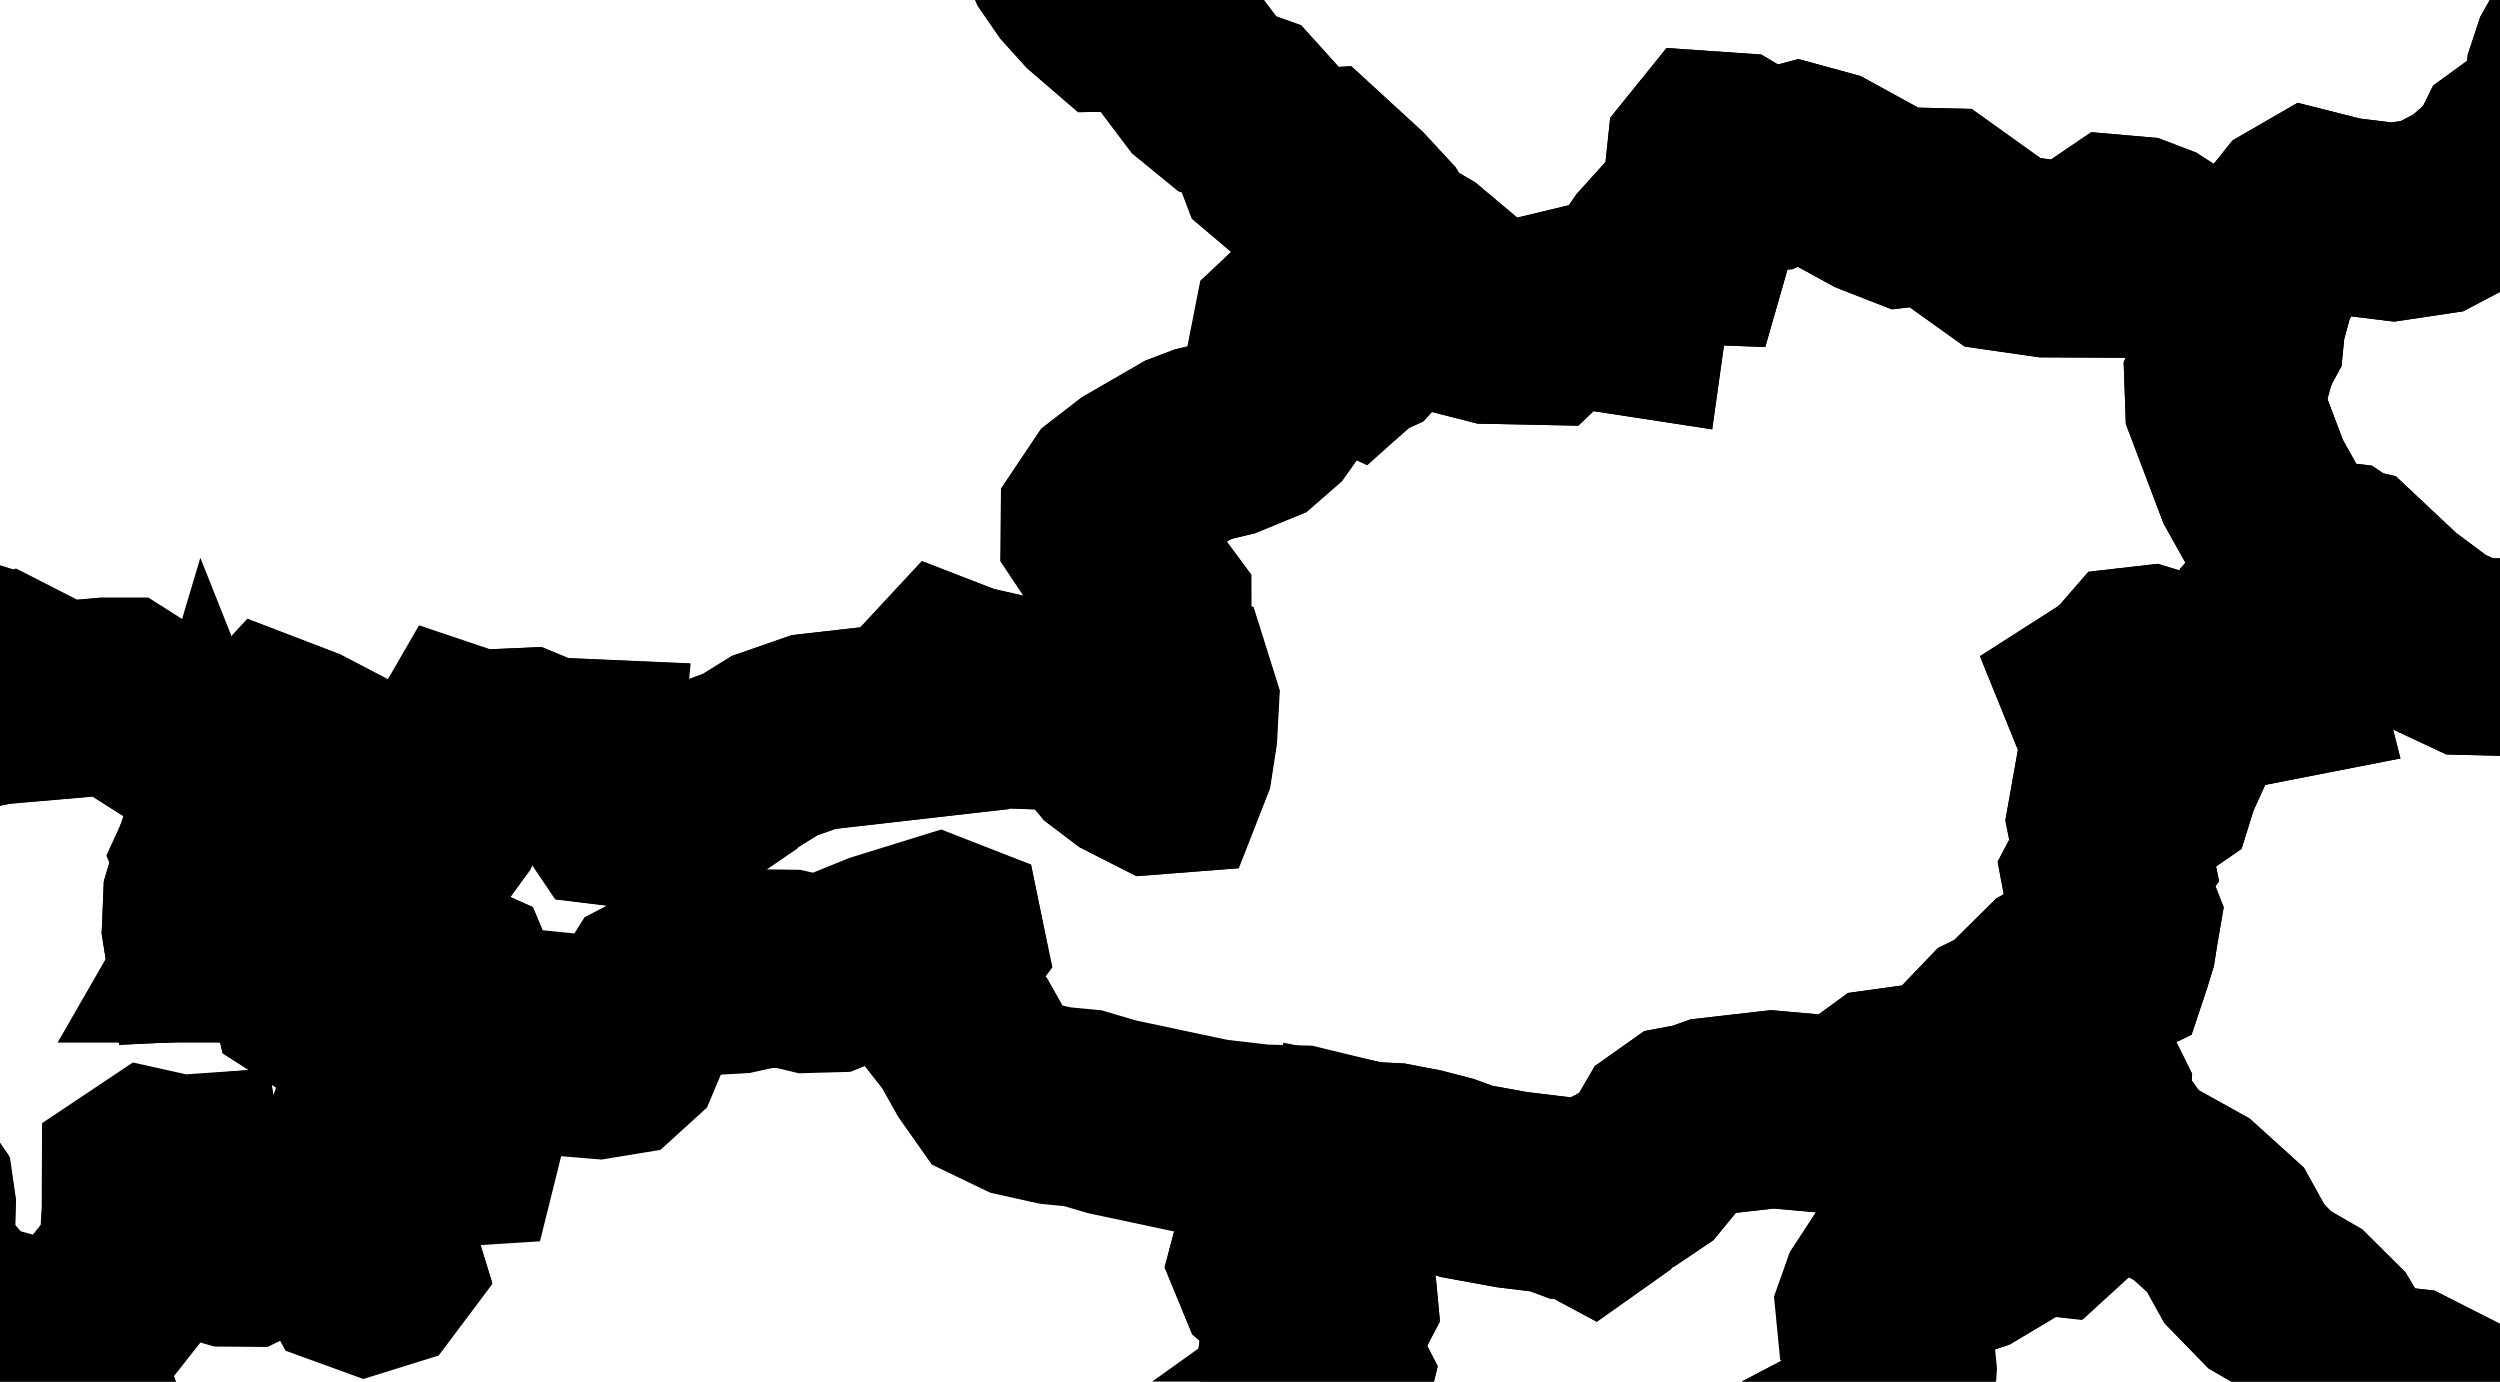 <svg width="38" height="21" viewBox="0 0 38 21" fill="none" xmlns="http://www.w3.org/2000/svg">
<path d="M34.168 4.816L34.151 4.88L34.128 5.116L33.966 5.414L33.791 5.802L33.803 6.144L34.249 7.322L34.647 8.035L34.721 8.307L34.976 8.516L34.734 8.778L34.687 9.167L34.53 9.341L34.488 9.562L34.555 9.764L34.553 10.016L34.641 10.361L34.252 10.437L33.791 10.425L33.626 10.446L33.472 10.541L33.313 10.493L32.895 10.168L32.66 10.096L32.494 10.115L32.37 10.258L32.154 10.438L31.954 10.566L31.999 10.677L32.864 10.97L33.016 11.418L32.85 11.783L32.794 11.962L32.591 12.102L32.343 12.225L32.043 12.256L32.008 12.453L32.125 13.03L32.03 13.155L31.935 13.335L32.024 13.808L32.209 13.842L32.251 13.949L32.218 14.142L32.186 14.345L32.12 14.56L32.088 14.656L31.965 14.716L31.582 14.684L31.251 14.868L30.586 15.527L30.355 15.64L30.102 15.904L30.117 16.481L30.083 16.535L30.022 16.653L29.229 16.448L29.202 16.453L28.669 16.527L28.306 16.791L27.865 16.944L26.939 16.862L26.039 16.965L25.825 17.042L25.592 17.086L25.373 17.241L25.247 17.457L25.023 17.73L24.703 17.945L24.358 18.112L24.275 18.25L24.162 18.33L23.968 18.226L23.812 18.232L23.62 18.16L22.984 18.083L22.287 17.956L21.953 17.834L21.576 17.736L21.169 17.658L20.806 17.64L20.622 17.603L19.748 17.39L19.171 17.376L18.41 17.287L16.898 16.966L16.457 16.836L16.038 16.796L15.539 16.684L15.161 16.502L14.919 16.155L14.659 15.695L14.186 15.091L14.088 14.79L14.233 14.526L14.382 14.325L14.365 14.241L14.25 14.196L13.417 14.454L12.61 14.781L12.293 14.79L11.986 14.719L11.576 14.713L11.184 14.8L10.398 14.845L9.938 15.085L9.644 15.552L9.486 15.929L9.352 16.051L9.078 16.097L8.668 16.061L8.38 15.953L8.087 15.631L7.631 15.585L7.213 15.578L7.101 15.518L7.109 15.308L6.944 14.913L6.671 14.79L5.965 15.533L5.772 15.6L5.204 15.394L4.707 15.076L4.653 14.843L4.572 14.652L4.155 14.471L3.634 14.348H3.468L3.533 14.235L3.594 14.044L3.556 13.892L3.434 13.733L3.367 13.566L3.346 13.403L3.309 13.269L3.287 13.143L3.248 13.045L3.588 12.303L3.658 11.842L3.361 11.57L3.235 11.49L3.339 11.43L3.762 11.48L4.03 11.327L4.171 11.174L4.547 11.318L5.099 11.606L5.358 11.802L5.465 11.952L5.526 12.078L5.493 12.294L5.618 12.379L5.878 12.41L6.051 12.477L5.99 12.762L5.978 12.995L6.217 12.962L6.518 12.784L6.753 12.462L6.898 12.149L7.008 11.386L7.047 11.323L7.228 11.382L7.959 11.349L8.305 11.492L8.852 11.516L8.842 11.634L8.938 11.821L9.182 12.09L9.3 12.265L9.554 12.296L9.947 12.2L10.176 12.099L10.263 12.17L10.621 12.1L10.938 11.883L11.017 11.719L11.337 11.602L11.771 11.333L12.366 11.127L14.316 10.904L14.392 10.737L14.364 10.352L14.416 10.296L14.661 10.391L15.055 10.482L15.36 10.617L15.554 10.795L15.736 10.802L16.018 10.677L16.399 10.597L16.756 10.783L16.859 10.982L16.797 11.084L16.803 11.246L16.914 11.381L17.204 11.6L17.575 11.789L17.767 11.774L17.839 11.591L17.907 11.154L17.932 10.685L17.848 10.416L17.647 10.351L17.408 10.329L17.281 10.272L17.327 10.126L17.517 9.743L17.515 9.231L17.084 8.646L16.708 8.081L16.71 7.888L16.935 7.553L17.281 7.286L18.051 6.841L18.293 6.749L18.604 6.675L19.052 6.491L19.267 6.302L19.413 6.098L19.623 5.031L19.672 4.985L19.735 4.923L20.52 5.292L20.589 5.23L20.723 5.17L20.978 4.887L21.035 4.673L21.029 4.265L21.052 3.881L21.101 3.758L21.218 3.804L21.557 4.003L21.825 4.228L22.076 4.794L22.662 4.943L23.402 4.958L23.666 4.706L23.907 4.648L24.178 4.725L24.751 4.813L24.815 4.357L25.144 3.881L25.294 3.715L25.714 3.731L25.816 3.375L25.92 2.389L26.008 2.28L26.313 2.301L26.617 2.481L26.708 2.628L26.867 2.616L27.088 2.515L27.33 2.451L27.714 2.556L28.531 3.004L28.954 3.169L29.221 3.138L29.472 3.144L30.438 3.835L31.113 3.932L31.729 3.935L31.927 3.727L32.188 3.55L32.463 3.574L32.702 3.665L33.168 3.964L33.383 4.041L33.669 4.09L33.878 4.157L34.064 4.676L34.168 4.816Z" stroke="black" stroke-width="3"/>
<path d="M3.235 11.49L3.361 11.57L3.658 11.842L3.588 12.303L3.248 13.045L3.069 13.645L3.05 14.103L3.084 14.318L3.145 14.315L3.468 14.348H3.634L4.155 14.471L4.572 14.652L4.653 14.843L4.707 15.076L5.204 15.394L5.772 15.6L5.965 15.533L6.671 14.79L6.944 14.913L7.109 15.308L7.101 15.518L6.907 16.306L6.873 16.729L7.041 17.008L7.058 17.226L7.009 17.423L6.728 17.441L6.349 17.334L6.03 16.994L5.788 17.036L5.579 17.123L5.471 17.444L5.376 17.827L5.407 18.039L5.557 18.203L5.673 18.551L5.757 19.002L5.821 19.208L5.751 19.3L5.553 19.362L5.386 19.301L5.099 18.763L4.964 18.558L4.735 18.521L4.333 18.653L3.716 18.954L3.465 18.953L3.254 18.892L3.056 18.637L2.886 18.143L2.833 17.833L2.716 17.841L2.32 17.753L2.136 17.876L2.134 18.38L2.099 19.009L1.9 19.414L1.348 20.114L1.146 20.419L1.064 20.638L1.048 20.828L1.133 21.156L1.247 21.469L1.151 21.647L0.86 21.74L0.653 21.55L0.575 21.212L0.128 20.749L0.332 20.362L0.297 20.266L-0.44 20.064L-0.757 19.77L-1.203 19.254L-1.286 19.033L-1.266 18.312L-1.293 18.137L-1.352 18.051L-1.567 18.057L-1.869 18.307L-2.146 18.681L-2.713 19.104L-2.772 19.193L-2.581 19.604L-2.59 19.763L-3.053 20.417L-3.14 20.632L-3.726 21.04L-3.995 21.193L-4.808 20.893L-5.033 20.858L-5.395 21.058L-5.909 21.249L-6.738 21.441L-7.044 21.301L-7.188 21.171L-7.259 20.972L-7.468 20.623L-7.702 20.417L-7.866 20.192L-8.084 19.945L-8.225 19.739L-8.038 19.077L-8.174 18.846L-8.244 18.514L-8.208 18.288L-8.282 18.233L-9.032 18.103L-9.653 18.144L-10.098 18.365L-10.462 18.733L-10.507 18.813L-10.483 18.879L-10.302 19.215L-10.609 19.571L-11.079 19.847L-11.412 19.875L-11.558 19.822L-11.564 19.442L-11.288 19.301L-11.039 19.054L-10.956 18.703L-10.926 18.457L-11.188 18.159L-11.156 17.975L-10.993 17.628L-10.9 17.321L-10.769 17.055L-10.251 16.621L-9.732 16.181L-9.653 15.716L-9.612 15.147L-9.539 15.011L-8.837 14.67L-8.662 14.535L-8.573 14.342L-8.021 13.702L-7.475 13.067L-7.364 12.854L-7.272 12.728V12.624L-7.342 12.544L-7.602 12.492L-7.691 12.289L-7.407 11.927L-7.053 11.706L-6.708 11.701L-6.57 11.803L-6.578 11.924L-6.429 12.053L-6.168 12.094L-5.846 12.05L-5.526 11.915L-5.329 11.593L-5.214 11.348L-4.711 11.069L-4.369 11.21L-3.415 11.247L-2.72 11.171L-2.286 10.982H-1.747L-1.385 11.088L-1.321 11.072L-1.22 11.048L-1.122 10.946L-0.781 10.876L-0.737 10.792L-0.75 10.704L-0.811 10.661L-1.231 10.706L-1.389 10.639L-1.431 10.485L-1.296 10.214L-0.987 9.995L-0.726 9.942L-0.538 10.001L-0.079 10.407L0.032 10.421L0.096 10.348L0.191 10.306L0.349 10.387L0.527 10.639L0.559 10.677L1.584 10.588H1.814L2.51 11.032L3.235 11.49Z" stroke="black" stroke-width="3"/>
<path d="M25.242 -9.705L25.601 -9.722L25.965 -9.886L25.994 -10.155L25.971 -10.656L26.009 -10.729L26.56 -10.587L27.111 -10.361L27.189 -9.863L27.337 -9.618L27.512 -9.394L27.678 -9.293L27.968 -9.277L28.717 -8.981L29.077 -8.922L29.447 -8.717L29.758 -8.51L29.985 -8.465L30.091 -8.238L30.23 -8.082L30.476 -8.202L31.375 -8.37L31.699 -8.146L31.917 -7.909L31.947 -7.835L31.832 -7.625L31.777 -7.464L31.684 -7.355L31.375 -7.241L31.202 -7.057L31.074 -6.855L31.16 -6.663L31.413 -6.517L31.591 -6.484L31.659 -6.344L32.23 -5.715L32.684 -4.894L32.861 -4.767L33.027 -4.735L33.22 -4.856L33.442 -5.123L33.705 -5.314L33.927 -5.413L34.321 -5.64L34.337 -5.787L34.007 -6.344L33.819 -6.795L33.864 -6.876L34.283 -6.805L34.996 -6.559L36.092 -5.756H36.289L36.672 -5.817L37.089 -5.947L37.288 -6.096L37.362 -6.041L37.426 -5.6L37.316 -5.358L36.818 -5.124L36.846 -5.008L36.975 -4.859L37.199 -4.758L37.472 -4.473L37.66 -4.148L37.825 -3.998L38.006 -3.927L38.46 -4.1L38.587 -4.237L38.645 -4.333L38.733 -4.313L38.892 -4.152L38.941 -4.059L39.381 -3.878L39.636 -3.655L39.798 -3.552L39.978 -3.652L40.676 -3.476L40.869 -3.327L40.93 -3.081L40.896 -2.931L41.003 -2.546L41.887 -1.621L41.979 -1.15L41.992 -0.961L41.887 -0.952L41.648 -0.854L41.343 -0.819L41.012 -0.838L40.754 -0.667L40.51 -0.389L40.258 -0.196L40.123 -0.025L40.046 0.153L39.197 0.654L39.079 0.864L38.985 1.148L38.945 1.531L38.886 1.875L38.739 2.056L38.28 2.212L38.166 2.295L38.08 2.47L37.823 2.739L37.522 2.994L36.967 3.286L36.372 3.375L35.599 3.28L35.147 3.166L34.929 3.292L34.626 3.672L34.303 4.325L34.168 4.816L34.064 4.676L33.878 4.157L33.669 4.09L33.383 4.041L33.168 3.964L32.702 3.665L32.463 3.574L32.188 3.55L31.927 3.727L31.729 3.935L31.113 3.932L30.438 3.835L29.472 3.144L29.221 3.138L28.954 3.169L28.531 3.004L27.714 2.556L27.33 2.451L27.088 2.515L26.867 2.616L26.708 2.628L26.617 2.481L26.313 2.301L26.008 2.28L25.92 2.389L25.816 3.375L25.714 3.731L25.294 3.715L25.144 3.881L24.815 4.357L24.751 4.813L24.178 4.725L23.907 4.648L23.666 4.706L23.402 4.958L22.662 4.943L22.076 4.794L21.825 4.228L21.557 4.003L21.218 3.804L21.101 3.758L20.914 3.449L20.56 3.067L19.988 2.541L19.543 2.568L19.379 2.429L19.306 2.236L19.12 1.902L18.91 1.671L18.656 1.58L18.293 1.283L17.806 0.637L17.361 0.189L16.931 0.196L16.659 -0.038L16.38 -0.347L16.175 -0.645L15.858 -1.372L15.627 -1.788L15.447 -2.044L15.244 -2.258L15.17 -2.428L15.419 -2.817L15.509 -3.01L15.616 -3.158L15.678 -3.316L15.675 -3.433L15.45 -3.819L15.144 -4.097L14.695 -4.379L14.409 -4.737L14.305 -5.063L14.274 -5.244L14.076 -5.488L13.917 -5.845V-6.06L13.957 -6.121H14.106L14.272 -5.974L14.506 -5.692L14.699 -5.28L14.816 -5.437L15.037 -5.876L15.429 -6.373L15.83 -6.658L16.19 -6.682L16.486 -6.76L16.73 -6.903L17.159 -6.845L17.469 -6.743L17.57 -6.806L17.696 -7.066L17.776 -7.29L18.462 -7.421L18.698 -7.854L18.83 -7.852L18.983 -7.916L19.128 -8.081L19.267 -8.149L19.379 -8.066L19.524 -8.013L19.675 -8.116L19.901 -8.615L20.026 -8.692L20.628 -8.769L21.45 -9.063L21.865 -9.324L22.273 -9.466L22.712 -9.72L23.408 -9.966L23.441 -10.067L23.119 -10.321L23.011 -10.481L22.936 -10.646L23.051 -10.828L23.203 -10.883L23.401 -10.808L23.984 -10.699L24.144 -10.594L24.202 -10.337L24.35 -10.098L24.469 -10.072L24.426 -9.683L24.612 -9.532L24.884 -9.415L25.064 -9.438L25.193 -9.596L25.242 -9.705Z" stroke="black" stroke-width="3"/>
<path d="M-1.83 -36.727L-1.927 -36.585L-1.881 -37.604L-1.425 -38.693L-1.232 -38.667L-1.43 -38.372L-1.487 -38.166L-1.567 -37.755L-1.532 -37.541L-0.492 -37.482L-0.613 -37.292L-1.668 -37.165L-1.83 -36.727ZM4.133 -37.004L4.158 -36.872L4.768 -36.681L5.024 -36.375L5.309 -35.913L5.337 -35.248L4.972 -34.77L4.67 -34.468L5.814 -34.582L5.928 -34.309L6.101 -34.014L6.717 -34.224L8.263 -33.353L9.198 -33.778L9.437 -33.803L9.649 -33.1L9.416 -32.394L8.593 -31.643L8.775 -31.18L9.039 -31.078L9.815 -31.175L11.045 -30.72L11.302 -30.862L12.299 -31.914L12.698 -32.141L14.009 -32.303L14.248 -32.712L14.779 -33.123L15.121 -33.573L15.941 -34.432L16.79 -34.278L17.285 -34.113L17.828 -34.03L18.322 -33.114L19.575 -32.107L20.724 -32.195L21.132 -31.244L21.313 -30.075L21.666 -29.708L21.977 -29.469L22.913 -29.22L22.95 -29.205L22.981 -29.048L23.039 -28.469L23.117 -27.992L23.6 -26.09L23.591 -25.627L23.585 -25.504L23.408 -24.855L23.095 -24.311L22.681 -24.004L22.453 -23.663L22.411 -23.287L22.932 -22.63L24.017 -21.691L24.454 -20.89L24.248 -20.225L24.186 -19.739L24.266 -19.43L24.439 -19.182L24.706 -18.995L24.813 -18.708L24.758 -18.319L24.809 -18.049L25.009 -17.858L24.99 -17.783L24.893 -17.513L24.761 -17.022L24.686 -16.663L24.38 -16.177L24.474 -15.763L24.712 -15.276L24.895 -15.031L24.953 -14.8L24.837 -14.251L24.895 -14.11L25.65 -13.707L25.773 -13.521L25.846 -13.134L26.111 -12.307L25.892 -11.263L25.699 -10.692L25.269 -9.788L25.248 -9.705L25.199 -9.596L25.07 -9.438L24.89 -9.415L24.619 -9.532L24.433 -9.683L24.477 -10.072L24.356 -10.098L24.208 -10.337L24.15 -10.594L23.99 -10.699L23.407 -10.808L23.208 -10.883L23.055 -10.828L22.941 -10.646L23.014 -10.481L23.122 -10.321L23.445 -10.067L23.413 -9.966L22.715 -9.719L22.278 -9.466L21.87 -9.324L21.454 -9.063L20.634 -8.769L20.032 -8.692L19.907 -8.615L19.683 -8.118L19.532 -8.014L19.385 -8.067L19.275 -8.149L19.135 -8.082L18.99 -7.918L18.837 -7.854L18.705 -7.855L18.469 -7.422L17.784 -7.292L17.704 -7.068L17.578 -6.808L17.477 -6.744L17.168 -6.846L16.739 -6.904L16.493 -6.762L16.198 -6.683L15.837 -6.66L15.435 -6.376L15.043 -5.879L14.824 -5.44L14.705 -5.283L14.514 -5.695L14.279 -5.977L14.113 -6.124H13.965L13.926 -6.063V-5.848L14.085 -5.491L14.281 -5.246L14.312 -5.065L14.417 -4.738L14.704 -4.381L15.152 -4.099L15.457 -3.82L15.684 -3.434L15.686 -3.316L15.624 -3.158L15.517 -3.01L15.426 -2.817L15.177 -2.428L15.251 -2.258L15.454 -2.044L15.634 -1.788L15.865 -1.372L16.183 -0.645L16.388 -0.347L16.667 -0.038L16.939 0.196L17.37 0.189L17.815 0.637L18.302 1.283L18.665 1.579L18.919 1.669L19.129 1.902L19.315 2.236L19.388 2.429L19.552 2.568L19.997 2.542L20.57 3.067L20.923 3.449L21.11 3.758L21.061 3.881L21.037 4.265L21.043 4.672L20.987 4.887L20.732 5.17L20.6 5.231L20.529 5.292L19.744 4.923L19.681 4.985L19.632 5.031L19.422 6.098L19.278 6.302L19.061 6.491L18.613 6.675L18.302 6.749L18.058 6.842L17.288 7.287L16.942 7.554L16.718 7.89L16.717 8.083L17.091 8.648L17.523 9.232L17.524 9.744L17.334 10.127L17.29 10.274L17.417 10.33L17.656 10.351L17.856 10.416L17.941 10.686L17.916 11.154L17.848 11.591L17.776 11.775L17.583 11.79L17.212 11.602L16.923 11.382L16.812 11.247L16.806 11.085L16.868 10.983L16.766 10.784L16.41 10.599L16.029 10.679L15.748 10.802L15.566 10.795L15.37 10.617L15.067 10.48L14.672 10.39L14.426 10.295L14.374 10.351L14.402 10.735L14.327 10.903L12.374 11.125L11.779 11.333L11.346 11.602L11.026 11.717L10.947 11.882L10.63 12.099L10.272 12.167L10.184 12.097L9.955 12.197L9.563 12.293L9.309 12.262L9.189 12.087L8.947 11.818L8.849 11.633L8.86 11.513L8.312 11.489L7.968 11.347L7.235 11.379L7.054 11.318L7.017 11.382L6.907 12.145L6.762 12.456L6.527 12.778L6.226 12.958L5.987 12.99L5.998 12.756L6.058 12.473L5.885 12.406L5.625 12.375L5.501 12.29L5.533 12.073L5.472 11.947L5.366 11.796L5.104 11.602L4.553 11.314L4.177 11.17L4.036 11.323L3.768 11.476L3.345 11.425L3.241 11.486L2.515 11.026L1.82 10.584H1.59L0.564 10.673L0.535 10.634L0.355 10.382L0.198 10.302L0.103 10.344L0.039 10.416L-0.07 10.404L-0.53 9.998L-0.719 9.939L-0.98 9.993L-1.289 10.213L-1.424 10.482L-1.382 10.636L-1.223 10.703L-0.803 10.658L-0.743 10.703L-0.728 10.79L-0.774 10.875L-1.113 10.944L-1.211 11.047L-1.311 11.072L-1.375 11.088L-1.737 10.982H-2.275L-2.71 11.17L-3.404 11.246L-4.358 11.209L-4.701 11.068L-4.91 10.983L-5.061 10.568L-5.023 9.952L-4.796 9.134L-4.732 8.534L-4.833 8.151L-4.698 7.575L-4.327 6.807L-4.079 5.995L-3.956 5.138L-3.777 4.578L-3.424 4.185L-2.585 3.084L-2.517 3.001L-2.541 2.451L-2.766 2.372L-3.097 2.214L-3.938 2.018L-4.722 1.892L-5.078 1.736L-5.389 1.319L-5.582 1.313L-5.961 1.463L-6.432 1.564L-6.777 1.476L-6.992 1.493L-7.112 1.57L-7.173 1.502L-7.259 1.144L-7.438 1.051L-7.717 0.967L-7.891 1.003L-8.011 1.181L-8.196 1.306L-8.366 1.266L-8.898 0.438L-9.035 0.254L-9.069 0.085L-9.202 -0.224L-9.52 -0.532L-9.836 -0.63L-9.993 -0.596L-9.975 -0.979L-9.852 -1.535L-9.733 -1.826L-9.576 -2.063L-9.409 -2.23L-9.371 -2.529L-9.398 -2.813L-9.591 -2.857L-10.075 -3.066L-10.361 -3.287L-10.573 -3.565L-10.852 -3.946L-10.971 -4.335L-10.977 -4.722L-10.944 -4.896L-10.923 -5.016L-10.699 -5.621L-9.91 -6.164L-9.998 -6.711L-10.009 -7.048L-10.201 -7.268L-10.584 -7.357L-10.684 -7.51L-10.728 -7.659L-10.447 -7.996L-10.787 -8.262L-10.941 -8.524L-11.413 -8.872L-11.463 -8.992L-11.236 -10.008L-11.41 -10.305L-11.625 -10.456L-11.876 -10.53L-11.992 -10.671L-12.032 -10.833L-11.987 -10.932L-11.692 -10.902L-11.6 -11.008L-10.897 -11.607L-10.867 -11.723L-10.965 -11.788L-11.092 -11.822L-11.125 -11.948L-11.121 -12.115L-10.745 -12.982L-10.634 -13.353L-10.609 -13.616L-10.633 -13.876L-10.849 -14.284L-11.058 -14.61L-11.066 -14.87L-11.219 -15.006L-11.652 -15.705V-15.975L-11.407 -16.186L-11.064 -16.319L-10.95 -16.43L-10.745 -16.5L-10.201 -16.298L-9.958 -16.123L-9.889 -16.159L-9.67 -16.349L-9.284 -16.319L-8.351 -16.702L-8.211 -16.886L-8.107 -17.082L-8.099 -17.168L-8.461 -17.546L-8.471 -17.685L-8.423 -17.843L-8.321 -17.967L-8.107 -18.052L-7.88 -18.218L-7.372 -18.69L-7.195 -19.099L-7.14 -19.544L-7.13 -19.877L-7.269 -20.141L-7.41 -20.311L-7.602 -20.285L-7.974 -20.298L-8.323 -20.446L-8.514 -20.687L-8.561 -20.897L-8.474 -21.031L-8.447 -21.194L-8.504 -21.359L-8.481 -21.497L-8.324 -21.608L-7.222 -21.605L-7.139 -21.727L-7.064 -22.367L-6.788 -23.345L-6.529 -23.891L-6.486 -24.121L-6.49 -25.419L-6.455 -26.079L-6.643 -26.39L-7.054 -26.729L-6.966 -27.438L-6.83 -27.993L-6.416 -28.676L-6.088 -28.863L-4.656 -28.974L-3.075 -28.928L-2.418 -27.897L-2.661 -27.369L-2.277 -27.122L-2.091 -27.213L-1.95 -27.673L-1.857 -28.183L-1.722 -28.337L-1.232 -27.956L-1.06 -27.695L-1.05 -26.858L-0.869 -27.993L-1.004 -28.79L-0.912 -29.564L-0.714 -29.968L-0.533 -30.224L0.627 -29.947L1.909 -30.09L2.394 -29.79L3.49 -28.296L3.857 -28.051L4.318 -27.974L3.682 -28.293L2.352 -30.112L1.955 -30.337L1.343 -30.405L0.962 -30.584L0.722 -30.86L0.652 -31.107L0.665 -32.954L0.437 -33.23L0.14 -33.325L-0.045 -33.199L-0.425 -33.198L-0.505 -33.617L-0.412 -33.929L0.351 -34.143L0.854 -34.429L0.876 -34.935L0.559 -35.334L0.179 -36.067L-0.268 -36.757L-0.318 -37.561H-0.317L0.461 -37.546L0.651 -37.515L1.829 -37.138L2.116 -36.874L2.478 -36.862L3.131 -37.108L3.619 -37.217L3.808 -37.064L4.073 -37H4.133V-37.004ZM-0.664 -36.191L-0.826 -36.015L-1.223 -36.036L-1.446 -36.202L-1.373 -36.378L-1.162 -36.513L-0.987 -36.534L-0.723 -36.451L-0.664 -36.191ZM20.66 -33.83L20.764 -33.35L20.653 -33.106L20.186 -33.512L19.715 -33.506L19.435 -32.882L19.226 -32.855L18.5 -33.423L18.383 -33.7L18.359 -33.932L18.463 -34.733L18.444 -34.985L18.672 -35.261L18.708 -35.662L19.11 -36.083L19.469 -36.099L19.582 -35.742L19.754 -35.496L20.356 -35.22L20.447 -35.095L20.502 -34.922L20.221 -34.583L20.126 -34.41L20.215 -34.132L20.66 -33.83ZM10.558 -34.08L9.919 -34.067L9.674 -34.352L9.429 -34.425L9.561 -34.776L9.733 -34.905L10.352 -34.675L10.546 -34.226L10.558 -34.08ZM22.751 -30.762L22.696 -30.541L22.76 -30.201L22.588 -30.226L22.072 -30.146L21.561 -30.259L21.463 -30.681L21.545 -31.088L21.34 -31.368L21.152 -31.533L21.123 -31.767L21.155 -32.012L22.034 -31.357L22.751 -30.762Z" stroke="black" stroke-width="3"/>
<path d="M-24.503 -8.766L-24.255 -8.839L-23.835 -9.1L-23.485 -9.183L-23.285 -8.983L-23.172 -8.869L-22.953 -8.418L-22.89 -7.949L-22.793 -7.559L-22.614 -7.401L-21.945 -7.349L-21.451 -7.205L-21.321 -7.075L-21.152 -6.212L-21.06 -6.09L-20.936 -6.191L-20.815 -6.333L-20.646 -6.355L-20.356 -6.301L-19.975 -6.283L-19.582 -6.188L-19.039 -5.701L-19.06 -5.541L-19.165 -5.261L-19.202 -5.037L-19.109 -4.946L-18.965 -4.715L-18.999 -4.448L-19.138 -4.261L-19.195 -4.106V-4.007L-19.143 -3.924L-19.032 -3.851L-18.229 -3.753L-17.494 -3.851L-17.032 -4.124L-16.953 -4.412L-16.822 -4.735L-16.546 -5.008L-16.357 -5.1L-16.181 -4.989L-16.475 -3.848L-16.26 -3.557L-16.229 -3.124L-16.152 -2.744L-15.889 -2.752L-15.572 -2.682L-15.346 -2.543L-15.084 -2.317L-14.705 -2.109L-14.44 -2.037L-14.343 -1.865L-14.128 -1.664L-13.79 -1.246L-13.487 -0.967H-13.34L-13.058 -1.077L-12.64 -1.147L-12.31 -1.141L-12.17 -0.929L-11.845 -0.831L-11.73 -0.752L-11.603 -0.605L-11.386 -0.546L-11.125 -0.605L-10.935 -0.799L-10.681 -0.888L-10.426 -0.859L-10.28 -0.752L-10.001 -0.593L-9.843 -0.627L-9.527 -0.529L-9.21 -0.221L-9.076 0.088L-9.042 0.257L-8.906 0.441L-8.373 1.269L-8.204 1.309L-8.018 1.184L-7.898 1.006L-7.725 0.97L-7.446 1.054L-7.266 1.147L-7.18 1.505L-7.119 1.573L-6.999 1.496L-6.784 1.479L-6.44 1.567L-5.968 1.466L-5.59 1.316L-5.397 1.322L-5.085 1.739L-4.729 1.895L-3.946 2.021L-3.105 2.217L-2.774 2.375L-2.548 2.454L-2.524 3.004L-2.593 3.087L-3.431 4.188L-3.784 4.581L-3.964 5.141L-4.087 5.998L-4.334 6.81L-4.705 7.578L-4.84 8.154L-4.739 8.537L-4.803 9.137L-5.03 9.955L-5.069 10.571L-4.918 10.986L-4.708 11.071L-5.211 11.35L-5.326 11.594L-5.523 11.916L-5.843 12.051L-6.165 12.096L-6.426 12.054L-6.575 11.925L-6.567 11.805L-6.705 11.703L-7.048 11.706L-7.403 11.927L-7.686 12.289L-7.598 12.49L-7.337 12.544L-7.269 12.624V12.728L-7.361 12.852L-7.471 13.066L-8.018 13.701L-8.57 14.34L-8.659 14.533L-8.834 14.668L-9.536 15.009L-9.609 15.146L-9.649 15.714L-9.728 16.18L-10.248 16.618L-10.766 17.052L-10.895 17.318L-10.989 17.625L-11.15 17.972L-11.183 18.156L-10.92 18.454L-10.951 18.701L-11.035 19.051L-11.282 19.298L-11.558 19.439L-11.552 19.819L-11.405 19.872L-11.073 19.844L-10.603 19.568L-10.296 19.212L-10.477 18.876L-10.499 18.81L-10.454 18.73L-10.091 18.362L-9.646 18.141L-9.024 18.1L-8.275 18.23L-8.201 18.285L-8.236 18.511L-8.167 18.843L-8.032 19.076L-8.217 19.736L-8.076 19.942L-7.858 20.19L-7.695 20.416L-7.461 20.622L-7.251 20.97L-7.18 21.168L-7.515 21.509L-8.082 21.829L-8.146 22.036L-8.139 22.268L-8.075 22.453L-7.762 22.688L-7.425 23.221L-7.211 23.696L-6.744 24.15L-6.63 24.285L-6.659 24.397L-6.782 24.59L-6.943 25.234L-7.134 25.335L-7.348 25.377L-7.926 25.847L-8.185 25.789L-8.551 25.795L-8.82 25.949L-8.79 26.241L-8.554 26.509L-8.416 26.799L-8.36 27.102L-8.098 27.326L-7.731 27.459L-7.52 27.468L-7.383 27.549L-7.3 27.652L-7.142 28.299L-7.236 28.461L-7.435 28.529L-7.554 28.795L-7.79 29.185L-7.923 29.498L-7.775 29.774L-7.713 29.979L-7.791 30.189L-7.686 30.516L-7.407 30.839L-6.649 31.293L-5.944 31.662L-5.726 31.723L-4.774 31.486L-4.616 31.507L-4.501 31.789L-4.45 31.978L-4.557 32.263L-4.82 32.665L-5.099 32.978L-5.268 33.244L-5.232 33.486L-5.222 33.806L-5.449 33.901L-5.456 33.839L-5.55 33.784L-5.63 33.815L-5.692 33.885L-5.701 34.008L-6.185 34.213L-6.518 34.425L-7.837 35.689L-8.455 36.058L-8.576 36.281L-8.702 36.696L-9.064 37.052L-9.382 37.221L-10.167 37.395L-10.956 37.772L-11.312 37.609L-12.232 37.626L-12.806 37.172L-13.91 36.885L-14.269 36.221L-14.772 36.178L-15.101 36.199L-15.299 36.098L-15.349 35.871L-15.354 35.653L-15.702 35.754H-15.969L-16.128 35.842L-16.253 35.943L-16.401 35.879L-16.487 35.901L-16.48 36.029L-16.8 36.061L-17.149 35.983L-18.061 35.64L-18.201 35.587L-18.834 35.454L-19.089 35.316L-19.297 34.977L-19.454 34.87L-19.548 34.806L-20.138 34.978L-20.343 35.245L-20.662 35.558L-22.852 37.089L-23.253 37.729L-23.715 38.668L-23.751 39.105L-23.552 40.5L-23.107 41.23L-23.051 41.399L-23.299 41.401L-23.712 41.309L-24.055 41.196L-24.383 41.258L-24.698 41.41L-24.974 41.502L-25.172 41.527L-25.304 41.614L-25.368 41.788L-25.38 41.909L-25.729 41.88L-26.534 41.63L-27.258 41.458L-27.684 41.654L-27.957 41.837L-28.148 41.809L-28.295 41.616L-28.393 41.427L-28.677 41.254L-29.318 40.994L-29.285 40.87L-29.175 40.694L-29.178 40.586L-29.301 40.426L-29.892 40.254L-30.171 40.211L-30.347 40.329L-30.475 40.475L-30.803 39.941L-31.037 39.831L-31.39 39.813L-31.795 39.65L-32.217 39.441L-33.239 39.107L-33.519 39.067L-33.632 39.12L-33.708 39.321L-33.748 39.884L-33.791 39.947L-34.266 39.966L-34.85 39.887L-35.119 39.926L-35.358 39.927L-35.583 39.778L-36.593 39.948L-36.761 39.865L-37.004 39.611L-37.277 39.405L-37.488 39.3L-37.669 39.178L-37.832 39.159L-38.081 39.276L-38.426 39.327L-38.711 39.312L-38.863 39.328L-39.504 38.702L-39.598 38.531L-39.917 38.484L-40.312 38.477L-41.317 38.07L-41.776 37.852L-41.843 37.721L-41.837 37.616L-41.915 37.64L-42.056 37.825L-42.13 37.977L-42.228 38.005L-42.372 37.981L-42.506 37.895L-42.587 37.785L-42.5 37.594L-42.346 37.343L-42.282 37.07L-42.297 36.825L-42.55 36.668L-42.924 36.603L-43.199 36.583L-43.555 36.444L-43.724 36.343L-43.887 36.07L-43.893 35.871L-43.215 35.696L-42.605 34.977L-42.027 32.354L-41.608 29.225L-41.298 28.631L-40.906 28.468L-41.222 28.035L-41.42 28.255L-41.503 28.488L-41.607 28.605L-41.374 25.704L-41.208 24.636L-40.924 23.515L-40.344 23.96L-39.863 24.412L-39.616 24.804L-39.301 26.104L-39.062 26.377L-38.706 26.649L-38.847 26.351L-39.092 26.123L-39.475 24.389L-39.715 23.895L-40.089 23.479L-41.294 22.602L-41.402 22.432L-41.461 22.096L-41.062 22.111L-40.718 22.274L-40.758 22.087L-40.86 21.892L-41.021 21.178L-41.154 19.506L-41.136 19.22L-41.196 18.867L-41.581 18.788L-41.89 18.775L-42.222 18.635L-43.863 17.644L-44.424 16.618L-44.998 15.858L-45.136 15.526L-45.127 15.189L-44.829 14.477L-45.092 14.026L-45.349 13.937L-45.571 13.713L-45.369 13.34L-45.202 13.101L-44.865 13.038L-44.424 13.116L-44.006 13.333L-43.678 13.391L-44.647 12.811L-46.219 13.007L-46.559 12.932L-46.844 12.803L-46.957 12.376L-46.733 12.185L-46.531 11.829L-46.759 11.579L-47.056 11.485L-47.522 11.489L-47.957 11.565L-48.066 11.421L-47.801 11.023L-48.026 10.878L-48.328 10.946L-48.764 11.027L-49.181 10.903L-49.575 10.45L-49.837 10.453L-50.016 10.51L-50.282 10.335L-50.562 10.292L-50.762 10.35L-51.028 10.09L-52.666 9.568L-53.372 9.504L-54.02 9.74L-54.378 9.658L-54.641 9.32L-54.86 8.753L-55.905 8.316L-55.698 8.028L-55.212 7.96L-54.652 7.761L-54.451 7.504L-54.888 7.206L-55.212 7.132L-55.345 7.025L-55.482 6.756L-55.289 6.633L-55.152 6.698L-54.758 6.737L-54.084 6.672L-54.335 6.4L-54.596 6.339L-54.716 6.271L-55.265 6.242L-55.514 6.335L-56.075 6.299L-56.197 6.007L-56.256 5.755L-56.083 5.194L-55.293 4.691L-53.326 4.141L-52.48 4.221L-51.894 4.122L-51.191 3.774L-50.881 3.476L-49.881 3.301L-48.931 3.617L-48.056 4.81L-47.638 5.213L-46.612 4.513L-45.086 4.534L-44.771 4.929L-44.644 4.596L-44.363 4.206L-44.139 4.384L-44.025 4.626L-42.414 4.558L-42.16 4.488L-42.593 4.205L-42.946 3.525L-43.021 1.013L-43.467 0.309L-43.979 -0.82L-44.215 -1.492L-44.237 -1.725L-44.159 -2.062L-43.529 -2.044L-43.043 -1.958L-42.116 -2.212L-41.67 -2.038L-41.697 -1.513L-41.561 -0.851L-41.406 -0.531L-41.17 -0.167L-40.424 -0.2L-39.619 0.014L-38.599 0.046L-37.111 0.414L-36.478 0.2L-35.864 -0.255L-34.694 -0.555L-34.601 -0.712L-35.275 -0.65L-35.892 -0.939L-35.975 -1.252L-35.904 -1.534L-35.653 -2.184L-33.864 -3.212L-32.582 -3.516L-31.243 -4.084L-30.57 -4.667L-30.125 -5.422L-29.981 -5.588L-29.795 -5.728L-29.968 -5.999L-29.852 -8.907L-29.727 -9.434L-29.466 -9.866L-29.068 -10.199L-28.466 -10.561L-26.245 -11.061L-25.916 -11.265L-25.87 -10.95L-25.708 -10.548L-25.597 -10.328L-25.69 -10.042L-25.617 -9.806L-25.316 -9.382L-24.941 -8.983L-24.606 -8.728L-24.503 -8.766ZM-41.328 21.3L-41.475 21.822L-41.754 21.341L-42.121 20.92L-42.206 20.53V20.426L-41.774 20.711L-41.328 21.3ZM3.053 39.288L2.944 40.117L3.023 40.359L3.174 40.528L3.244 40.714L3.37 42.912L3.346 43.087L2.837 43.967L2.723 44.224L2.698 45.31L2.612 45.6L2.431 45.887L2.109 46.813L1.83 47.228L1.068 46.721L0.618 46.501L0.398 46.265L0.254 46.102L0.348 45.884L0.553 45.657L0.585 45.477L0.103 45.276L-0.118 45.141L-0.115 44.903L0.051 44.534L-0.024 44.228L-0.303 44.243L-0.52 44.197L-0.548 44.038L-0.389 43.835L-0.185 43.569L-0.191 43.276L-0.438 43.15L-0.662 42.911L-0.753 42.586L-0.579 42.363L-0.297 42.221L-0.505 41.887L-0.645 41.88L-0.756 41.807L-0.664 41.653L-0.446 41.421L-0.142 40.728L0.281 40.401L1.032 40.19L1.235 40.096L1.421 39.852L1.627 39.694L1.878 39.715L2.109 39.809L2.251 39.91L2.358 39.804L2.462 39.5L2.398 39.233L2.431 38.499L2.565 38.082L2.781 38.058L2.98 38.288L2.971 38.491L3.045 38.972L3.053 39.288Z" stroke="black" stroke-width="3"/>
<path d="M32.349 17.726L32.573 17.816L33.315 18.229L33.828 18.693L34.113 19.208L34.499 19.605L34.985 19.887L35.371 20.269L35.656 20.749L36.055 21.019L36.567 21.077L36.89 21.242L37.027 21.513L37.306 21.758L37.725 21.978L38.377 22.098L39.626 22.128L39.737 22.134L40.019 22.202L40.349 22.116L40.751 21.945L40.88 21.843L41.301 21.282L41.534 21.331L41.997 21.263L42.277 21.138H42.298L42.28 21.282L42.249 21.533L42.022 21.709L42.252 22.117L42.472 22.779L42.349 23.105L42.498 23.359L42.92 23.541L42.958 23.614L42.829 23.69L42.722 23.905L42.711 24.297L43.078 24.667L43.826 25.015L44.065 25.072L44.157 25.206L44.282 25.294L44.356 25.4L44.36 25.538L44.306 25.633L43.951 25.666L43.547 25.663L43.26 25.495L43.233 25.618L43.228 25.758L42.949 25.842L43.104 26.802L43.041 27.078L42.939 27.172L42.844 27.133L42.727 27.123L42.669 27.213L42.718 27.418L42.444 27.442L42.007 27.336L41.807 27.151L41.773 26.962L41.77 26.786L41.63 26.497L41.283 26.197L40.558 26.148L40.289 26.053L40.012 25.945L39.709 25.863L39.43 25.871L39.093 25.951L38.506 25.819L38.307 25.995L37.998 26.198L37.742 26.194L37.231 25.722L37.079 25.693L36.632 25.933L36.45 25.946L36.31 25.871L35.706 25.69L35.433 25.651L35.233 25.737L34.878 25.645L34.018 25.026L33.485 25.497L32.402 25.38L32.08 25.701L31.712 26.311L31.414 26.602L31.154 26.498L30.847 26.23L30.31 25.54L30.039 25.415L29.727 25.386L29.456 25.463L29.31 25.602L29.199 26.609L29.101 27.495L29.095 28.025L29.692 28.514L30.396 29.355L30.622 29.452L30.735 29.726L30.899 30.434L31.085 31.228L31.442 31.753L31.764 32.127L32.157 32.456L32.651 32.971L33.055 33.536L33.162 33.744L33.947 34.489L34.708 35.247L35.387 35.512L35.494 35.652L35.5 36.233L35.574 36.451L36.028 37.06L36.955 37.948L37.062 38.153L37.093 38.304L37.034 38.42L36.791 38.542L36.592 38.407L35.728 37.54L34.893 36.993L33.951 35.96L32.69 35.551L31.831 35.097L31.31 35.165L30.736 35.307L30.381 35.312L30.129 35.23L29.951 34.949L29.978 34.73L29.947 34.447L29.444 33.992L28.757 33.558L28.107 32.998L26.801 31.479L26.539 30.987L26.796 30.894L26.99 30.903L27.209 30.802L27.566 30.8L27.987 30.9L27.614 30.573L27.15 30.253L25.948 28.977L25.589 28.372L25.548 27.719L25.637 26.823L25.42 26.179L24.493 25.344L24.153 24.903L23.469 24.641L23.162 24.666L22.978 24.992L22.845 25.716L22.238 26.669L22.036 27.081L21.718 27.617L21.442 27.654L21.281 27.606L20.788 26.704L20.318 26.019L20.253 25.694L20.209 25.294L19.851 23.814L20.103 23.607L20.259 23.844L21.355 24.13L21.592 24.004L21.736 23.81V23.687L21.83 23.651L22.215 23.838L22.53 23.795L23.037 23.786L23.399 23.817L23.64 23.673L23.963 23.144L24.083 22.847L24.229 22.776L24.324 22.811L24.393 23.056L24.564 23.285L24.914 23.657L25.162 23.837L25.386 23.9L25.606 23.751L25.833 23.707L26.482 23.998L27.031 24.053L27.436 23.902L27.383 23.693L27.235 23.46L27.203 23.234L27.23 23.038L27.509 22.844L27.496 22.758L27.159 22.415L27.175 22.326L27.913 21.939L28.623 21.723L28.738 21.555L28.803 21.303L28.834 20.829L28.795 20.442L28.508 20.079L28.49 19.895L28.558 19.703L28.671 19.53L28.956 19.456L29.289 19.331L29.554 19.187L29.91 19.068L30.19 18.902L30.465 18.506L30.631 18.441L31.134 18.497L31.242 18.399L31.172 17.83L31.263 17.684L31.441 17.603L31.524 17.523L31.967 17.585L32.349 17.726ZM25.247 26.782L24.733 26.908L24.488 26.682L24.425 26.497L24.002 26.437L23.747 26.181L23.695 26.066L24.057 25.783L24.25 25.325L24.494 25.601L24.791 26.118L24.95 26.262L25.247 26.782ZM23.904 28.636L23.871 28.861L23.619 28.575L23.491 28.062L23.172 27.23L23.131 26.995L23.296 26.764L23.287 26.528L23.061 25.795L23.25 25.675L23.362 25.66L23.408 26.169L23.511 26.461L23.818 26.82L23.756 27.412L23.818 28.253L23.88 28.44L23.904 28.636ZM25.334 28.059L25.439 28.317L25.048 28.084L24.696 27.995L24.622 27.82L24.672 27.676L24.748 27.537L25.014 27.556L25.054 27.692L25.334 28.059ZM26.821 30.523L26.714 30.677L26.444 30.394L26.196 30.192L26.02 29.952L25.672 29.652L25.555 29.309L25.037 28.609L24.96 28.419L25.218 28.703L25.433 28.881L25.611 28.924L26.062 29.37L26.506 29.943L27.034 30.44L26.924 30.455L26.821 30.523ZM26.822 32.913L26.881 32.998L26.876 33.056L26.659 32.974L26.601 33.001L25.582 31.741L25.472 31.495L25.837 31.788L26.822 32.913ZM26.997 32.106L27.062 32.309L26.543 31.927L26.346 31.67L26.31 31.554L26.997 32.106ZM27.582 32.616L27.856 33.045L27.594 32.956L27.321 32.692L27.16 32.404L27.582 32.616ZM33.469 36.646L32.812 36.661L32.24 36.557L31.962 36.38L31.982 36.23L32.068 35.981L32.705 36.011L33.674 36.187L33.911 36.394L33.837 36.489L33.469 36.646ZM35.171 37.471L34.88 37.53L33.027 37.485L32.488 37.367L31.889 37.063L31.767 36.969L32.37 36.88L32.93 36.969L33.102 37.19L34.617 37.367L35.171 37.471ZM37.142 38.769L37.445 38.665L37.702 38.74L37.865 39.064L38.187 39.278L38.711 39.651L39.041 39.938L39.791 40.451L39.969 40.522L40.343 40.675L40.35 40.883L40.51 41.119L40.679 41.39L39.911 40.856L39.194 40.258L37.792 39.336L36.798 39.111L35.438 38.368L34.552 38.104L34.89 38.043L35.279 38.042L37.377 39.034L37.142 38.769ZM32.91 38.205L33.68 38.364L34.243 38.291L34.754 38.389L35.071 38.568L35.147 38.657L34.736 38.669L34.27 38.597L33.742 38.779L33.276 38.683L33.099 38.562L32.975 38.414L32.91 38.205ZM36.895 39.493L37.463 39.88L35.797 39.371L35.985 39.325L36.162 39.315L36.895 39.493Z" stroke="black" stroke-width="3"/>
<path d="M55.733 6.028L56.129 5.977L56.145 5.985L56.238 6.015L56.305 6.305L56.316 6.325L56.412 6.516L56.501 6.77L56.641 6.961L56.948 7.04L57.348 7.276L57.608 7.721L57.998 7.905L58.026 7.909L58.103 7.888L58.385 7.872L58.44 7.961L58.664 8.179L58.752 8.369L58.707 8.571L58.747 8.799L58.832 8.879L58.73 9.032L58.001 9.798L57.715 9.999L57.526 10.041L57.228 9.961L56.921 10.022L56.647 10.185L56.393 10.237L56.201 10.431L55.954 10.847L55.648 11.197L55.341 11.415L55.181 11.609L55.163 12.28L54.992 12.473L54.764 12.667L54.638 12.837L54.289 13.855L54.025 14.18L53.773 14.429L53.731 14.656L53.736 14.917L53.451 15.437L53.077 15.974L53.006 16.195L53.089 16.491L52.73 16.833L52.523 16.997L52.351 17.075L52.245 17.288L52.069 17.809L52.115 18.04L52.12 18.254L51.817 18.379L51.728 18.613L51.651 18.904L51.525 19.034L51.185 19.276L50.34 19.171L50.02 19.252L49.925 19.424L49.906 19.562L49.8 19.693L49.608 19.855L49.411 19.927L48.97 19.727L48.025 19.932L47.862 20.077L47.73 19.972L47.526 19.878L46.581 19.76L46.208 19.853L45.708 19.818L45.246 19.714L44.9 19.798L44.596 20.205L44.445 20.341L44.326 20.429L44.067 20.556L43.849 20.709L43.559 20.819L43.3 20.804L43.055 20.629L42.967 20.669L42.89 20.831L42.757 20.967L42.39 21.137L42.297 21.134H42.276L41.995 21.258L41.532 21.328L41.3 21.279L40.878 21.84L40.749 21.942L40.347 22.113L40.019 22.199L39.737 22.131L39.626 22.125L38.377 22.096L37.724 21.976L37.306 21.757L37.027 21.512L36.89 21.24L36.567 21.077L36.055 21.019L35.657 20.749L35.371 20.269L34.987 19.887L34.499 19.605L34.113 19.208L33.828 18.693L33.315 18.229L32.573 17.816L32.349 17.726L32.304 17.592L31.942 17.079L31.787 16.889L31.801 16.634L31.729 16.488L31.596 16.388L31.525 16.018L31.484 15.742L31.38 15.564L30.586 15.527L31.251 14.868L31.582 14.684L31.965 14.716L32.088 14.656L32.12 14.56L32.186 14.345L32.218 14.142L32.251 13.949L32.209 13.842L32.024 13.808L31.935 13.335L32.03 13.155L32.125 13.03L32.008 12.453L32.043 12.256L32.343 12.225L32.591 12.102L32.794 11.962L32.85 11.783L33.016 11.418L32.864 10.97L31.999 10.677L31.954 10.566L32.154 10.438L32.37 10.258L32.494 10.115L32.66 10.096L32.895 10.168L33.313 10.493L33.472 10.541L33.626 10.446L33.791 10.425L34.252 10.437L34.641 10.361L34.553 10.016L34.555 9.764L34.488 9.562L34.53 9.341L34.687 9.167L34.734 8.778L34.976 8.516L35.091 8.477L35.518 8.526L35.619 8.594L35.684 8.609L36.365 9.249L37.009 9.729L37.536 9.976L38.31 9.995L39.133 10.017L40.51 9.933L41.543 9.87L41.611 9.75L41.767 9.464L41.642 9.218L41.65 8.928L41.823 8.551L42.334 8.237L43.795 8.099L44.635 7.865L44.762 7.546L45.04 7.23L45.295 7.166L45.644 7.311L46.064 7.589L46.433 7.737L46.648 7.642L47.39 7.173L48.245 6.713L48.832 5.467L48.896 5.267L49.532 5.124L50.463 5.15L50.94 5.313L51.299 5.399L51.837 5.369L52.611 5.101L52.897 5.108L53.12 5.298L53.363 5.463L53.528 5.663L53.653 5.946L53.719 6.052L53.828 6.197L54.023 6.396L54.212 6.448L55.647 6.102L55.733 6.028Z" stroke="black" stroke-width="3"/>
<path d="M20.622 17.603L20.537 17.948L20.361 18.034L20.052 18.236L19.699 18.512L19.37 18.822L19.281 19.159L19.371 19.378L19.46 19.454L19.58 19.387L19.756 19.429L19.975 19.549L20.341 19.666L20.352 19.782L20.275 19.93L19.99 20.193L19.733 20.49L19.708 20.671L19.739 20.803L19.828 20.883L20.208 20.847L20.264 20.956L20.079 21.717L20.137 21.846L20.471 21.967L20.714 22.15L21.169 22.631L21.351 23.019L21.226 23.15L20.939 23.213L20.706 23.181L20.971 22.947L20.325 22.092L20.033 22.093L19.646 22.455L18.569 22.089L18.362 22.237L18.209 22.527L17.836 22.886L17.306 23.043L16.715 23.438L16.094 23.716L15.619 23.927L15.346 23.89L15.779 23.435L15.595 23.426L15.02 23.748L14.689 24.019L14.582 24.476L14.486 25.227L14.738 25.425L15.18 26.414L15.725 26.835L15.619 27.237L15.475 27.554L15.146 27.829L14.873 27.626L14.705 27.63L14.579 28.273L14.815 29.98L15.195 31.173L15.572 31.692L16.422 32.498L17.321 32.922L18.938 34.273L19.825 34.701L20.058 34.932L20.595 35.969L21.06 37.163L21.56 39.03L21.916 39.945L22.634 40.978L24.123 42.45L25.478 43.522L26.739 44.184L27.723 44.299L30.05 44.154L30.456 44.216L30.886 44.394L30.988 44.853L30.831 45.161L30.341 45.482L29.843 45.925L29.788 46.529L30.254 46.953L32.5 48.077L34.797 49.013L35.512 49.489L36.341 50.229L38.343 51.244L38.681 51.736L39.898 52.794L40.448 53.609L40.553 54.239L40.291 54.879L40.169 55.328L39.963 55.772L39.445 55.604L38.856 55.147L37.969 53.287L36.35 53.099L36.015 52.961L35.439 52.64L35.405 52.428L35.263 52.164L35.116 52.075L34.497 52.016L34.068 52.318L33.564 53.035L32.991 54.063L32.41 55.566L32.377 56.171L32.693 56.757L33.636 57.083L34.365 57.604L34.846 58.147L34.88 59.454L35.095 60.194L34.779 60.614L34.166 60.506L33.35 60.773L32.772 61.251L32.531 61.705L32.593 62.88L32.475 63.326L31.378 64.169L30.803 65.029L30.659 65.385L30.439 65.789L29.055 65.804L28.727 65.304L28.715 64.561L28.953 64.102L29.462 63.887L29.804 62.932L29.696 62.24L29.896 61.933L30.085 61.717L30.472 61.589L31.019 61.467L31.074 60.498L30.647 60.058L30.497 59.439L30.298 58.294L29.594 56.827L29.217 55.514L28.922 54.864L28.473 54.524L27.665 54.529L27.263 54.432L25.833 53.515L25.733 53.376L25.742 53.131L25.98 52.762L25.819 52.262L25.65 51.788L25.37 51.385L25.062 51.174L24.419 51.303L24.193 51.403L23.787 51.369L23.468 51.548L23.29 51.554L23.791 50.843L23.656 50.676L23.16 50.383L22.487 50.339L22.3 50.303L22.19 50.486L22.06 50.386L22.073 50.069L21.291 48.642L20.766 48.059L20.5 47.955L20.021 48.078L19.218 47.823L18.739 47.767L18.475 47.829L18.081 48.014L17.882 47.891L17.812 47.7L17.084 47.105L16.174 46.768L14.404 44.865L13.861 44.151L12.744 43.363L12.038 42.212L11.459 41.789L10.618 41.45L10.423 41.492L10.171 41.62L9.972 41.638L9.815 41.488L9.975 41.334L10.155 41.264L10.085 40.822L9.127 39.674L8.566 39.303L8.407 39.074L8.29 38.761L8.17 38.555L7.904 38.436L7.677 38.457L7.364 38.379L7.374 37.824L7.437 37.398L7.389 37.036L7.084 36.082L6.556 35.272L6.244 33.327L6.004 32.777L5.419 32.36L4.1 31.891L2.262 30.628L1.873 30.606L0.768 30.114L0.082 30.029L-0.808 30.471L-1.889 31.685L-2.766 32.941L-3.085 33.184L-4.217 33.612L-5.217 33.815L-5.228 33.495L-5.263 33.253L-5.094 32.987L-4.815 32.674L-4.559 32.28L-4.452 31.995L-4.502 31.805L-4.618 31.523L-4.775 31.502L-5.728 31.74L-5.946 31.679L-6.65 31.309L-7.409 30.855L-7.688 30.532L-7.793 30.206L-7.714 29.995L-7.777 29.79L-7.925 29.514L-7.791 29.201L-7.556 28.811L-7.437 28.546L-7.238 28.477L-7.143 28.316L-7.302 27.669L-7.385 27.565L-7.521 27.485L-7.732 27.476L-8.1 27.342L-8.361 27.118L-8.417 26.816L-8.555 26.525L-8.791 26.258L-8.821 25.965L-8.553 25.811L-8.186 25.805L-7.928 25.863L-7.349 25.393L-7.136 25.351L-6.944 25.25L-6.784 24.607L-6.661 24.414L-6.631 24.301L-6.745 24.166L-7.213 23.712L-7.426 23.237L-7.763 22.705L-8.076 22.469L-8.14 22.285L-8.147 22.052L-8.084 21.846L-7.517 21.525L-7.182 21.184L-7.038 21.315L-6.732 21.454L-5.903 21.264L-5.388 21.073L-5.026 20.871L-4.802 20.907L-3.989 21.208L-3.72 21.055L-3.134 20.647L-3.047 20.432L-2.584 19.779L-2.575 19.62L-2.765 19.209L-2.705 19.119L-2.139 18.698L-1.861 18.324L-1.56 18.073L-1.343 18.067L-1.284 18.153L-1.259 18.328L-1.278 19.049L-1.195 19.27L-0.75 19.787L-0.433 20.08L0.305 20.282L0.339 20.378L0.136 20.766L0.582 21.229L0.662 21.567L0.869 21.757L1.159 21.663L1.254 21.484L1.14 21.171L1.056 20.843L1.072 20.653L1.152 20.435L1.355 20.129L1.907 19.429L2.106 19.024L2.142 18.396L2.143 17.892L2.327 17.769L2.723 17.859L2.842 17.849L2.895 18.159L3.064 18.653L3.263 18.908L3.475 18.969L3.725 18.971L4.342 18.669L4.744 18.539L4.972 18.574L5.107 18.779L5.395 19.318L5.56 19.378L5.759 19.316L5.828 19.224L5.765 19.017L5.68 18.567L5.564 18.218L5.413 18.055L5.382 17.843L5.477 17.46L5.585 17.14L5.796 17.052L6.038 17.012L6.357 17.352L6.735 17.459L7.017 17.441L7.066 17.244L7.048 17.027L6.88 16.748L6.913 16.325L7.107 15.536L7.219 15.597L7.637 15.604L8.093 15.649L8.386 15.971L8.674 16.081L9.084 16.115L9.358 16.07L9.492 15.948L9.65 15.572L9.944 15.104L10.404 14.864L11.19 14.819L11.584 14.732L11.992 14.736L12.299 14.809L12.616 14.8L13.423 14.474L14.256 14.216L14.371 14.259L14.389 14.345L14.239 14.544L14.094 14.808L14.192 15.109L14.665 15.713L14.923 16.174L15.167 16.52L15.545 16.702L16.042 16.813L16.463 16.854L16.904 16.984L18.416 17.306L19.177 17.395L19.754 17.408L20.622 17.603ZM15.564 33.033L15.687 32.736L15.641 32.524L15.38 32.567L15.196 32.843L15.319 33.076L15.564 33.033ZM15.373 44.38L15.37 44.335L15.339 44.34L15.325 44.366L15.339 44.384L15.373 44.38ZM6.863 38.988L7.001 39.208L7.017 39.335L6.923 39.481L6.962 39.807L6.613 39.536L6.087 39.672L5.763 39.642L5.674 39.399L5.748 39.257L6.25 39.226L6.406 39.156L6.711 39.189L6.863 38.988ZM3.683 49.998L3.892 50.348L4.36 51.781L4.404 52.09L4.311 52.406L4.192 52.63L3.728 53.348L3.796 53.94L3.968 54.306L3.993 54.711L3.907 55.213L3.619 58.282L3.48 58.824L3.392 59.291L3.075 59.433L2.665 59.283L2.149 59.019L1.91 59.036L1.67 59.126L1.472 59.049L1.284 58.899L1.143 59.947L0.91 60.371L0.556 60.642L0.222 60.659L-0.122 60.568H-0.413L-0.634 60.368L-0.809 60.015L-1.088 59.586L-1.372 59.077L-1.403 58.616L-1.452 57.597L-1.37 57.374L-1.251 57.16L-1.194 56.704L-1.234 56.304L-1.151 56.162L-0.986 56.304L-0.863 56.251L-0.87 56.045L-0.833 55.669L-1.05 55.355L-1.416 55.248L-1.452 54.919L-1.413 54.597L-1.22 54.38L-1.155 54.093L-1.154 53.213L-1.412 52.888L-1.511 52.395L-1.645 52.081L-1.885 51.763L-2.158 51.505L-2.326 51.256L-2.363 50.603L-2.268 50.057L-2.182 49.823L-2.094 49.857L-1.824 50.128L-1.603 50.189L-1.165 50.255L-0.735 50.167L-0.207 49.919L0.302 49.62L1.039 48.737L1.493 48.557L1.726 48.324L1.806 48.01L1.999 47.928L2.226 48.234L2.508 48.267L2.943 48.519L3.13 48.759L3.29 49.048L3.444 49.176L3.609 49.249L3.633 49.317L3.502 49.385L3.352 49.716L3.437 49.811L3.683 49.998ZM-1.921 49.131L-2.059 49.382L-2.254 49.364L-2.177 49.179L-1.996 48.806L-1.777 48.682L-1.679 48.793L-1.783 49.007L-1.921 49.131ZM21.614 50.965L21.429 51.013L21.321 50.947L21.262 50.864L21.334 50.658L21.712 50.781L21.708 50.897L21.614 50.965ZM-1.116 59.819L-1.357 60.347L-1.608 59.973L-1.618 59.653L-1.584 59.561L-1.275 59.696L-1.116 59.819ZM28.436 64.317L28.154 64.916L28.017 65.147L27.012 66.608L26.896 66.945L26.825 67.311L26.721 67.632L26.582 67.933L26.45 68.315L26.475 68.749L26.522 68.961L26.644 69.1L26.843 69.231L26.996 69.433L26.761 69.615L27.018 69.981L27.238 70.198L27.267 70.415L27.263 70.631L26.807 71.038L26.629 71.262L26.519 71.533L26.472 71.812L26.521 72.064L26.506 72.315L26.048 72.284L25.579 72.13L25.105 72.196L24.432 71.906L24.187 71.854L23.965 71.74L23.405 70.838L22.954 70.456L22.471 70.158L21.977 70.14L21.483 70.174L21.046 69.99L20.158 69.375L19.215 68.881L18.816 68.56L18.634 68.344L18.42 68.2L17.882 68.057L17.396 67.722L17.177 67.698L16.704 67.738L16.46 67.715L16.215 67.596L15.744 67.203L15.441 66.657L15.362 66.415L15.576 65.79L15.83 65.189L16.054 65.022L16.315 64.9L16.472 64.722L16.606 64.504L17.091 65.133L17.308 65.286L17.527 65.252L17.916 65.026L17.948 64.779L18.379 64.466L18.925 64.46L19.177 64.517L19.309 64.801L19.517 64.888L19.757 64.925L20.549 65.464L20.772 65.552L20.996 65.566L21.612 65.341L22.083 65.255L23.073 65.379L23.607 65.244L23.981 65.228L24.525 65.02L24.944 64.675L25.162 64.589L25.396 64.563L25.963 64.586L26.533 64.664L26.772 64.583L26.972 64.356L27.203 64.253L27.457 64.322L28.114 63.933L28.405 63.906L28.681 64.056L28.436 64.317ZM13.757 71.963L13.557 72.021L13.296 71.843L13.278 71.594L13.325 71.52L13.643 71.634L13.742 71.866L13.757 71.963Z" stroke="black" stroke-width="3"/>
<path d="M3.468 14.348L3.145 14.315L3.084 14.318L3.05 14.103L3.069 13.645L3.248 13.045L3.287 13.143L3.309 13.269L3.346 13.403L3.367 13.566L3.434 13.733L3.556 13.892L3.594 14.044L3.533 14.235L3.468 14.348Z" stroke="black" stroke-width="3"/>
<path d="M45.208 -34.374L45.374 -34.288L46.54 -34.195L47.722 -34.101L49.623 -33.999L51.604 -33.895L53.66 -33.784L55.884 -33.666L58.23 -33.597L58.373 -33.644L58.612 -33.922L58.904 -33.885L59.25 -33.712L59.41 -33.585L59.479 -33.438L59.522 -33.269L59.71 -33.236L60.056 -33.107L60.522 -32.815L60.887 -32.532L61.235 -32.128L61.351 -31.671L61.357 -31.153L61.335 -30.821L61.364 -30.686L61.841 -28.293L62.633 -26.004L62.924 -24.903L63.039 -24.318L63.133 -23.473L63.161 -22.879L63.158 -22.547L63.099 -22.09L62.864 -21.82L61.344 -21.049L61.057 -20.808L60.609 -20.209L60.195 -19.593L60.1 -19.383L60.075 -19.245L60.167 -19.043L60.709 -18.715L61.255 -18.451L61.433 -18.254L61.836 -18.001L61.983 -17.774L62.063 -17.579L62.057 -17.123L61.876 -16.496L61.952 -16.022L61.767 -15.706L61.615 -15.356L61.593 -14.745L61.866 -14.072L62.09 -13.612L62.176 -13.251L62.086 -12.969L62.112 -12.687L62.312 -12.388L62.942 -11.468L63.252 -10.585L63.45 -10.241L63.909 -9.796L63.95 -9.613L63.767 -9.446L63.618 -9.423L63.498 -9.379L63.421 -9.223L63.541 -9.056L63.703 -8.811L63.904 -8.118L63.885 -7.551L63.729 -7.407L63.531 -7.072L63.397 -6.765L62.31 -6.553L62.048 -6.225L61.453 -5.594L61.048 -5.231L60.448 -4.577L59.498 -3.455L59.148 -2.986L58.891 -2.599L58.123 -1.572L57.887 -1.142L57.933 -0.789L58.181 0.04L58.233 0.414L58.188 0.758L58.106 1.065L58.121 1.202L58.348 1.424L58.709 1.773L58.73 1.89L58.679 2.042L58.554 2.156L58.102 2.034L57.597 1.798L57.425 1.828L57.152 1.772L56.026 1.316L55.267 0.959L55.191 0.726L55.048 0.389L54.725 0.105L53.983 -0.139L53.682 -0.331L52.477 -0.438L51.955 -0.442L51.586 -0.363L51.348 -0.371L51.023 0.129L50.799 0.275L50.471 0.289L50.184 0.2L49.89 -0.062L49.421 -0.202L49.081 -0.135L48.831 -0.191L48.615 -0.206L48.54 -0.153L48.366 -0.16L48.115 -0.034L47.84 0.143L47.537 0.279L47.302 0.57L47.095 1.138L46.506 0.883L46.31 0.994L46.031 1.068L45.841 0.991L45.886 0.795L45.972 0.574L45.967 0.266L45.914 -0.077L45.731 -0.188L45.457 -0.228L45.316 -0.297L45.301 -0.409L45.16 -0.555L44.917 -0.923L44.688 -1.383L44.529 -1.518L44.3 -1.299L43.951 -1.052L43.733 -0.966L43.313 -0.254L42.559 -0.23L42.513 -0.562L42.433 -0.883L41.992 -0.961L41.979 -1.15L41.887 -1.621L41.003 -2.546L40.896 -2.931L40.93 -3.081L40.869 -3.327L40.676 -3.476L39.978 -3.652L39.798 -3.552L39.636 -3.655L39.381 -3.878L38.941 -4.059L38.892 -4.152L38.733 -4.313L38.645 -4.333L38.587 -4.237L38.46 -4.1L38.006 -3.927L37.825 -3.998L37.66 -4.148L37.472 -4.473L37.199 -4.758L36.975 -4.859L36.846 -5.008L36.818 -5.124L37.316 -5.358L37.426 -5.6L37.362 -6.041L37.288 -6.096L37.089 -5.947L36.672 -5.817L36.289 -5.756H36.092L34.996 -6.559L34.283 -6.805L33.864 -6.876L33.819 -6.795L34.007 -6.344L34.337 -5.787L34.321 -5.64L33.927 -5.413L33.705 -5.314L33.442 -5.123L33.22 -4.856L33.027 -4.735L32.861 -4.767L32.684 -4.894L32.23 -5.715L31.659 -6.344L31.591 -6.484L31.413 -6.517L31.16 -6.663L31.074 -6.855L31.202 -7.057L31.375 -7.241L31.684 -7.355L31.777 -7.464L31.832 -7.625L31.947 -7.835L31.917 -7.909L31.699 -8.146L31.375 -8.37L30.476 -8.202L30.23 -8.082L30.091 -8.238L29.985 -8.465L29.758 -8.51L29.447 -8.717L29.077 -8.922L28.717 -8.981L27.968 -9.277L27.678 -9.293L27.512 -9.394L27.337 -9.618L27.189 -9.863L27.111 -10.361L26.56 -10.587L26.009 -10.729L25.971 -10.656L25.994 -10.155L25.965 -9.886L25.601 -9.722L25.242 -9.705L25.261 -9.788L25.692 -10.692L25.884 -11.263L26.105 -12.306L25.84 -13.132L25.767 -13.521L25.644 -13.707L24.889 -14.111L24.831 -14.251L24.947 -14.8L24.89 -15.031L24.708 -15.276L24.469 -15.763L24.377 -16.177L24.681 -16.663L24.757 -17.022L24.889 -17.513L24.987 -17.783L25.006 -17.858L24.806 -18.049L24.755 -18.319L24.809 -18.708L24.702 -18.997L24.435 -19.184L24.261 -19.433L24.181 -19.742L24.244 -20.228L24.451 -20.891L24.012 -21.692L22.928 -22.632L22.408 -23.289L22.45 -23.666L22.678 -24.007L23.092 -24.312L23.407 -24.857L23.583 -25.505L23.588 -25.628L23.598 -26.091L23.116 -27.993L23.037 -28.471L22.98 -29.049L22.95 -29.207L23.902 -28.802L24.301 -28.573L24.251 -28.83L24.171 -29.051L24.224 -29.375L24.198 -29.864L23.333 -30.115L22.761 -30.199L22.698 -30.541L22.751 -30.762L22.91 -30.631L23.471 -30.581L24.852 -31.241L27.236 -32.103L29.784 -32.911L30.378 -33L30.975 -33.171L31.196 -33.475L31.417 -33.678L31.763 -34.215L32.53 -35.052L33.886 -35.358L34.393 -35.755L35.454 -36.313L37.872 -36.941L38.884 -37.08L39.874 -37.096L40.755 -36.601L41.688 -35.99L41.856 -35.623L41.352 -35.852L40.616 -36.399L40.343 -36.423L40.972 -34.76L41.316 -34.172L42.009 -33.736L42.592 -33.588L44.387 -33.853L45.024 -34.2L45.208 -34.374Z" stroke="black" stroke-width="3"/>
<path d="M32.349 17.726L31.981 17.579L31.537 17.517L31.454 17.597L31.276 17.678L31.186 17.824L31.254 18.393L31.147 18.491L30.643 18.435L30.476 18.5L30.202 18.896L29.922 19.064L29.565 19.183L29.301 19.325L28.968 19.45L28.684 19.525L28.571 19.698L28.503 19.889L28.521 20.073L28.81 20.436L28.849 20.823L28.818 21.297L28.751 21.549L28.637 21.717L27.926 21.933L27.189 22.32L27.172 22.409L27.509 22.752L27.522 22.838L27.244 23.032L27.217 23.228L27.248 23.454L27.396 23.687L27.45 23.896L27.045 24.047L26.496 23.991L25.846 23.702L25.619 23.743L25.399 23.895L25.174 23.829L24.926 23.65L24.576 23.277L24.405 23.047L24.335 22.804L24.241 22.768L24.095 22.84L23.975 23.136L23.652 23.666L23.411 23.81L23.051 23.779L22.543 23.788L22.227 23.832L21.842 23.645L21.748 23.681V23.804L21.604 23.997L21.367 24.124L20.27 23.838L20.115 23.601L20.362 23.488L20.705 23.181L20.938 23.215L21.226 23.15L21.351 23.019L21.169 22.631L20.712 22.15L20.471 21.967L20.137 21.846L20.081 21.717L20.264 20.956L20.208 20.847L19.828 20.883L19.739 20.804L19.708 20.672L19.733 20.491L19.99 20.193L20.275 19.93L20.352 19.784L20.341 19.666L19.975 19.551L19.756 19.43L19.58 19.389L19.46 19.456L19.373 19.38L19.282 19.16L19.371 18.824L19.701 18.514L20.054 18.238L20.361 18.036L20.537 17.95L20.622 17.603L20.806 17.64L21.169 17.658L21.576 17.736L21.953 17.834L22.287 17.956L22.984 18.083L23.62 18.16L23.812 18.232L23.968 18.226L24.162 18.33L24.275 18.25L24.358 18.112L24.703 17.945L25.023 17.73L25.247 17.457L25.373 17.241L25.592 17.086L25.825 17.042L26.039 16.965L26.939 16.862L27.865 16.944L28.306 16.791L28.669 16.527L29.202 16.453L29.229 16.448L30.022 16.653L30.083 16.535L30.117 16.481L30.102 15.904L30.355 15.64L30.586 15.527L31.38 15.564L31.484 15.742L31.525 16.018L31.596 16.388L31.729 16.488L31.801 16.634L31.787 16.889L31.942 17.079L32.304 17.592L32.349 17.726Z" stroke="black" stroke-width="3"/>
<path d="M57.425 1.828L57.365 2.089L57.194 2.393L56.982 2.708L56.804 3.087L56.566 3.896L56.412 4.27L55.777 5.006L55.733 6.028L55.647 6.102L54.212 6.448L54.023 6.396L53.828 6.197L53.719 6.052L53.653 5.946L53.528 5.663L53.363 5.463L53.12 5.298L52.897 5.108L52.611 5.101L51.837 5.369L51.299 5.399L50.94 5.313L50.463 5.15L49.532 5.124L48.896 5.267L48.832 5.467L48.245 6.713L47.39 7.173L46.648 7.642L46.433 7.737L46.064 7.589L45.644 7.311L45.295 7.166L45.04 7.23L44.762 7.546L44.635 7.865L43.795 8.099L42.334 8.237L41.823 8.551L41.65 8.928L41.642 9.218L41.767 9.464L41.611 9.75L41.543 9.87L40.51 9.933L39.133 10.017L38.31 9.995L37.536 9.976L37.009 9.729L36.365 9.249L35.684 8.609L35.619 8.594L35.518 8.526L35.091 8.477L34.976 8.516L34.721 8.307L34.647 8.035L34.249 7.322L33.803 6.144L33.791 5.802L33.966 5.414L34.128 5.116L34.151 4.88L34.168 4.816L34.303 4.325L34.626 3.672L34.929 3.292L35.147 3.166L35.599 3.28L36.373 3.375L36.967 3.286L37.522 2.994L37.823 2.739L38.08 2.47L38.166 2.295L38.28 2.212L38.739 2.056L38.886 1.875L38.945 1.531L38.985 1.148L39.079 0.864L39.197 0.654L40.046 0.153L40.123 -0.025L40.258 -0.196L40.51 -0.388L40.754 -0.667L41.012 -0.838L41.343 -0.819L41.648 -0.854L41.887 -0.952L41.992 -0.961L42.433 -0.883L42.513 -0.562L42.559 -0.23L43.313 -0.254L43.733 -0.966L43.951 -1.052L44.3 -1.299L44.529 -1.518L44.688 -1.383L44.917 -0.923L45.16 -0.555L45.301 -0.409L45.316 -0.297L45.457 -0.228L45.731 -0.188L45.914 -0.077L45.967 0.266L45.972 0.574L45.886 0.795L45.841 0.991L46.031 1.068L46.31 0.994L46.506 0.883L47.095 1.138L47.302 0.57L47.537 0.279L47.84 0.143L48.115 -0.034L48.366 -0.16L48.54 -0.153L48.615 -0.206L48.831 -0.191L49.081 -0.135L49.421 -0.202L49.89 -0.062L50.184 0.2L50.472 0.289L50.8 0.275L51.023 0.129L51.348 -0.371L51.586 -0.363L51.955 -0.442L52.477 -0.437L53.682 -0.331L53.983 -0.139L54.725 0.105L55.049 0.389L55.191 0.726L55.267 0.959L56.026 1.316L57.152 1.772L57.425 1.828Z" stroke="black" stroke-width="3"/>
</svg>

